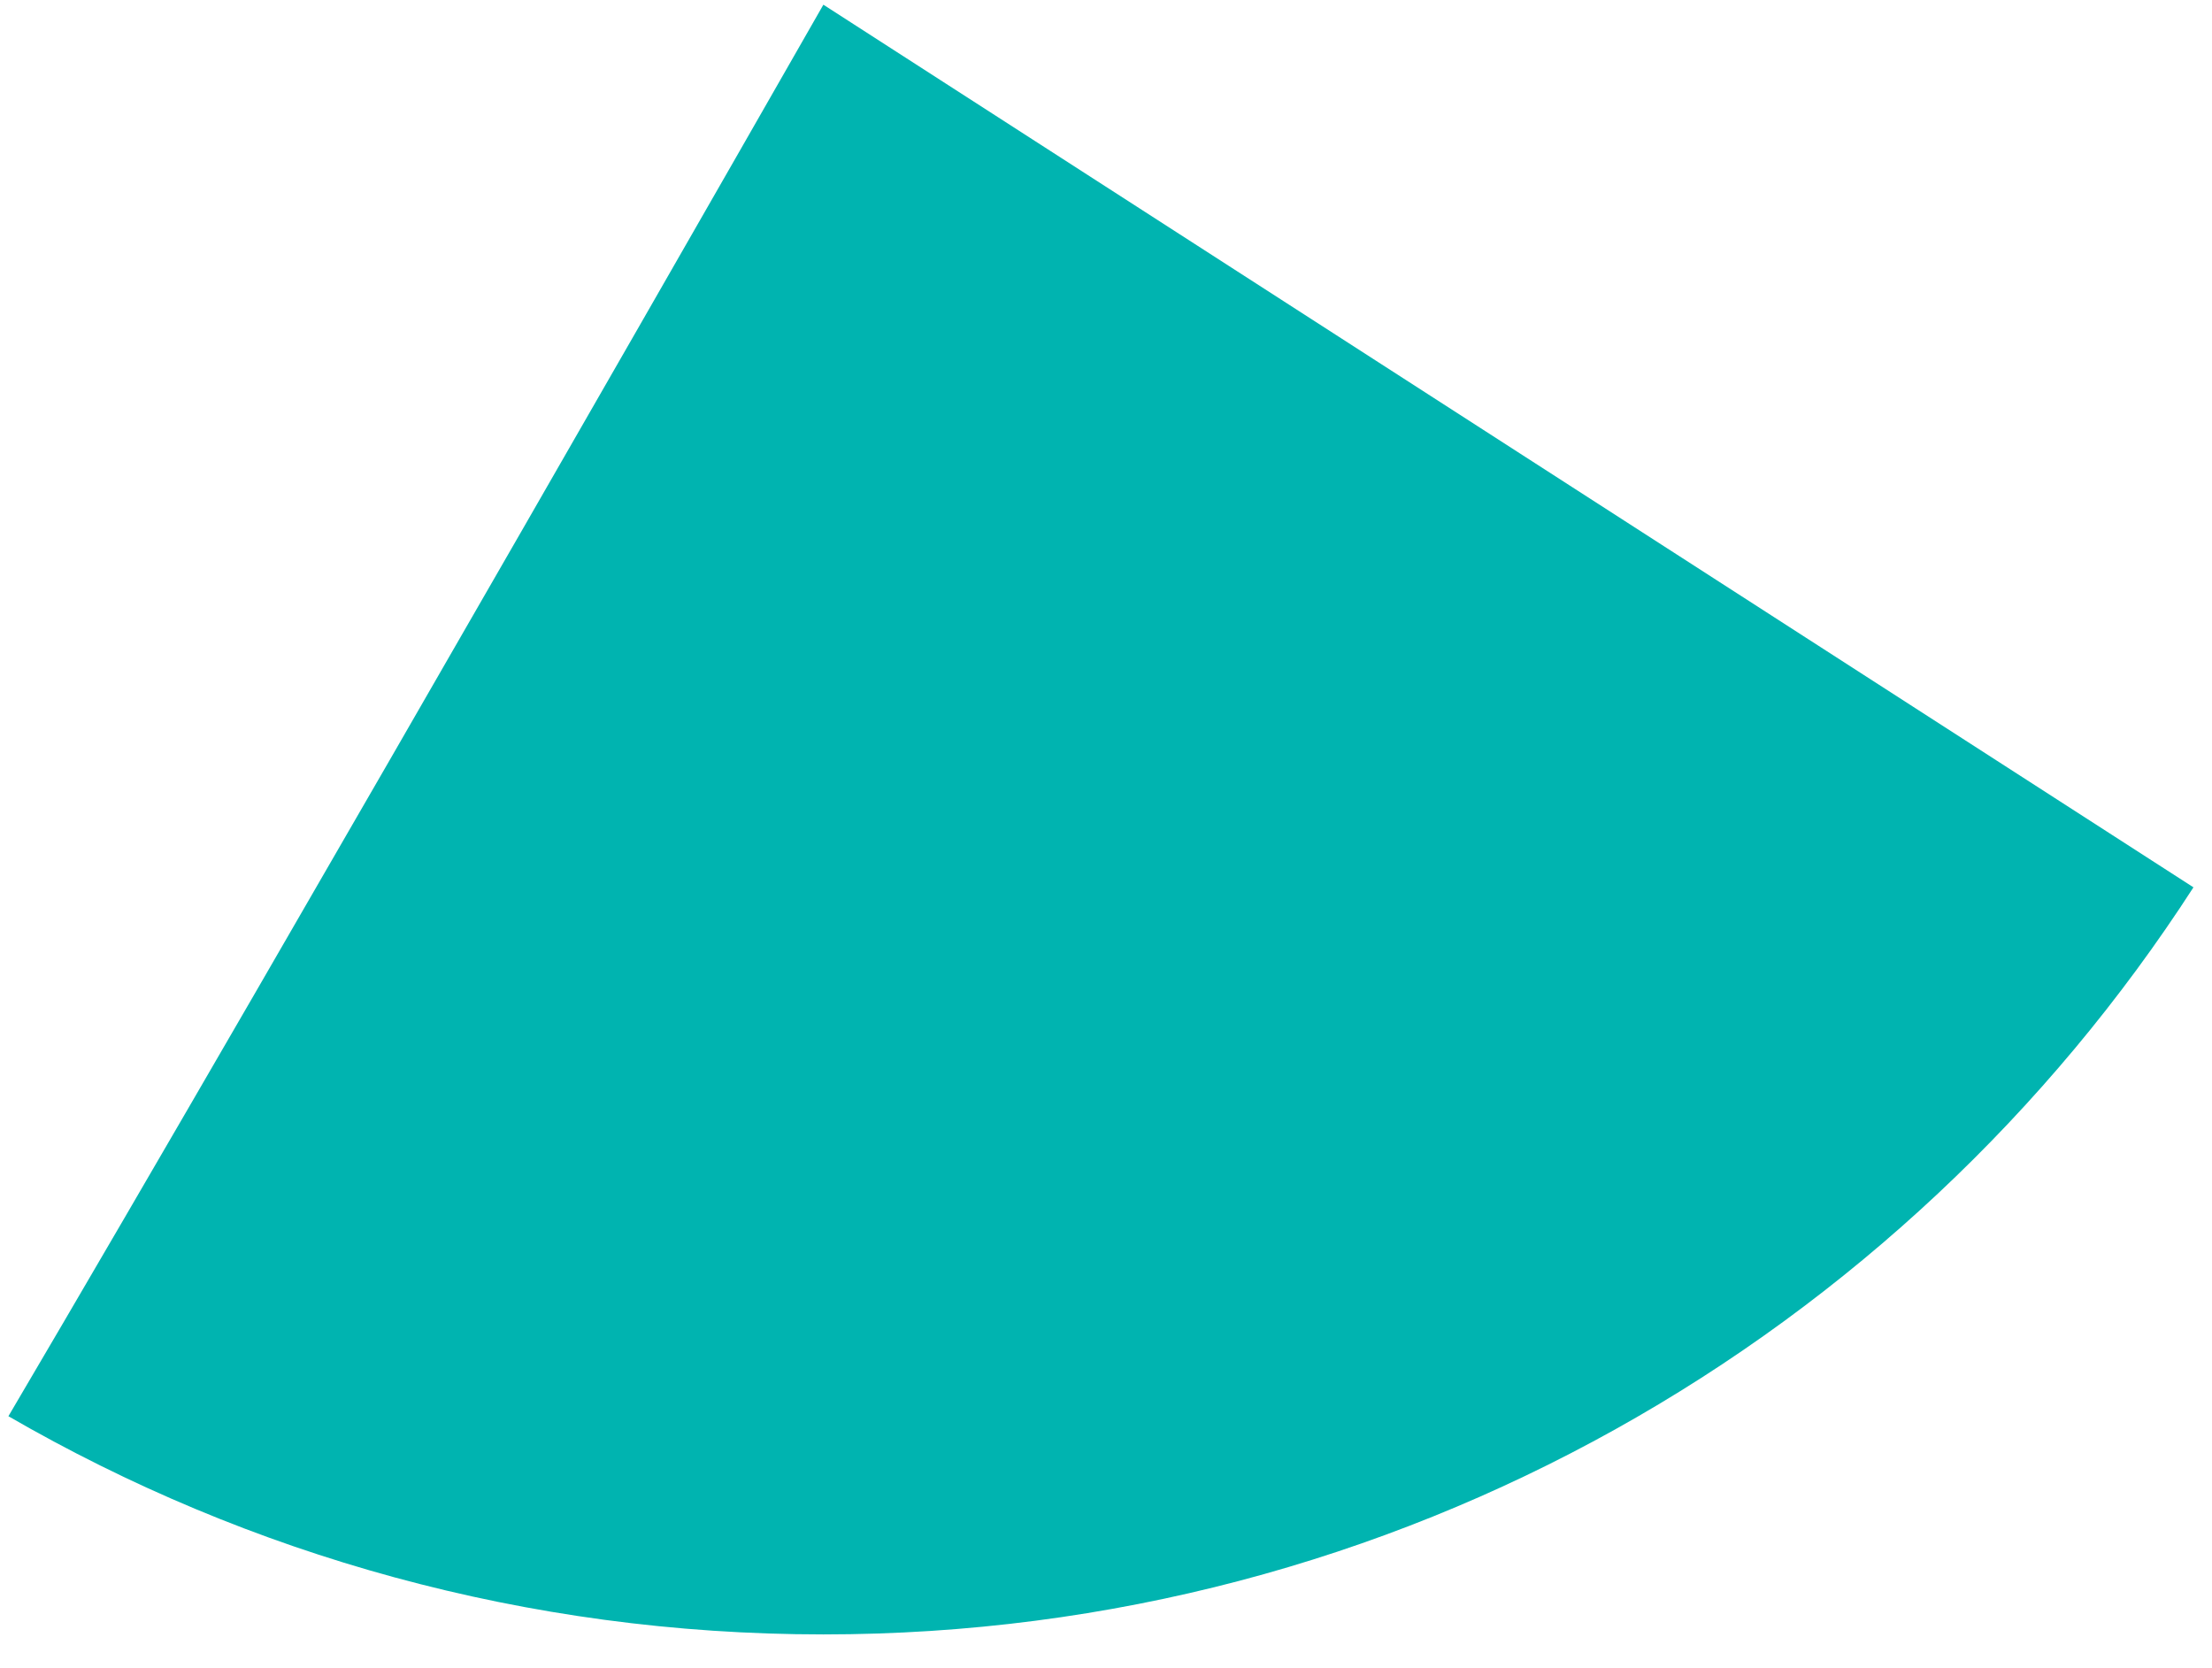<?xml version="1.0" encoding="UTF-8"?> <svg xmlns="http://www.w3.org/2000/svg" width="65" height="49" viewBox="0 0 65 49" fill="none"> <path d="M24.195 0.138C24.195 0.138 8.488 27.626 0.247 41.612C7.292 45.689 15.471 48.023 24.195 48.023C41.084 48.023 55.929 39.279 64.455 26.072L24.195 0.138Z" fill="#00B4B0"></path> </svg> 